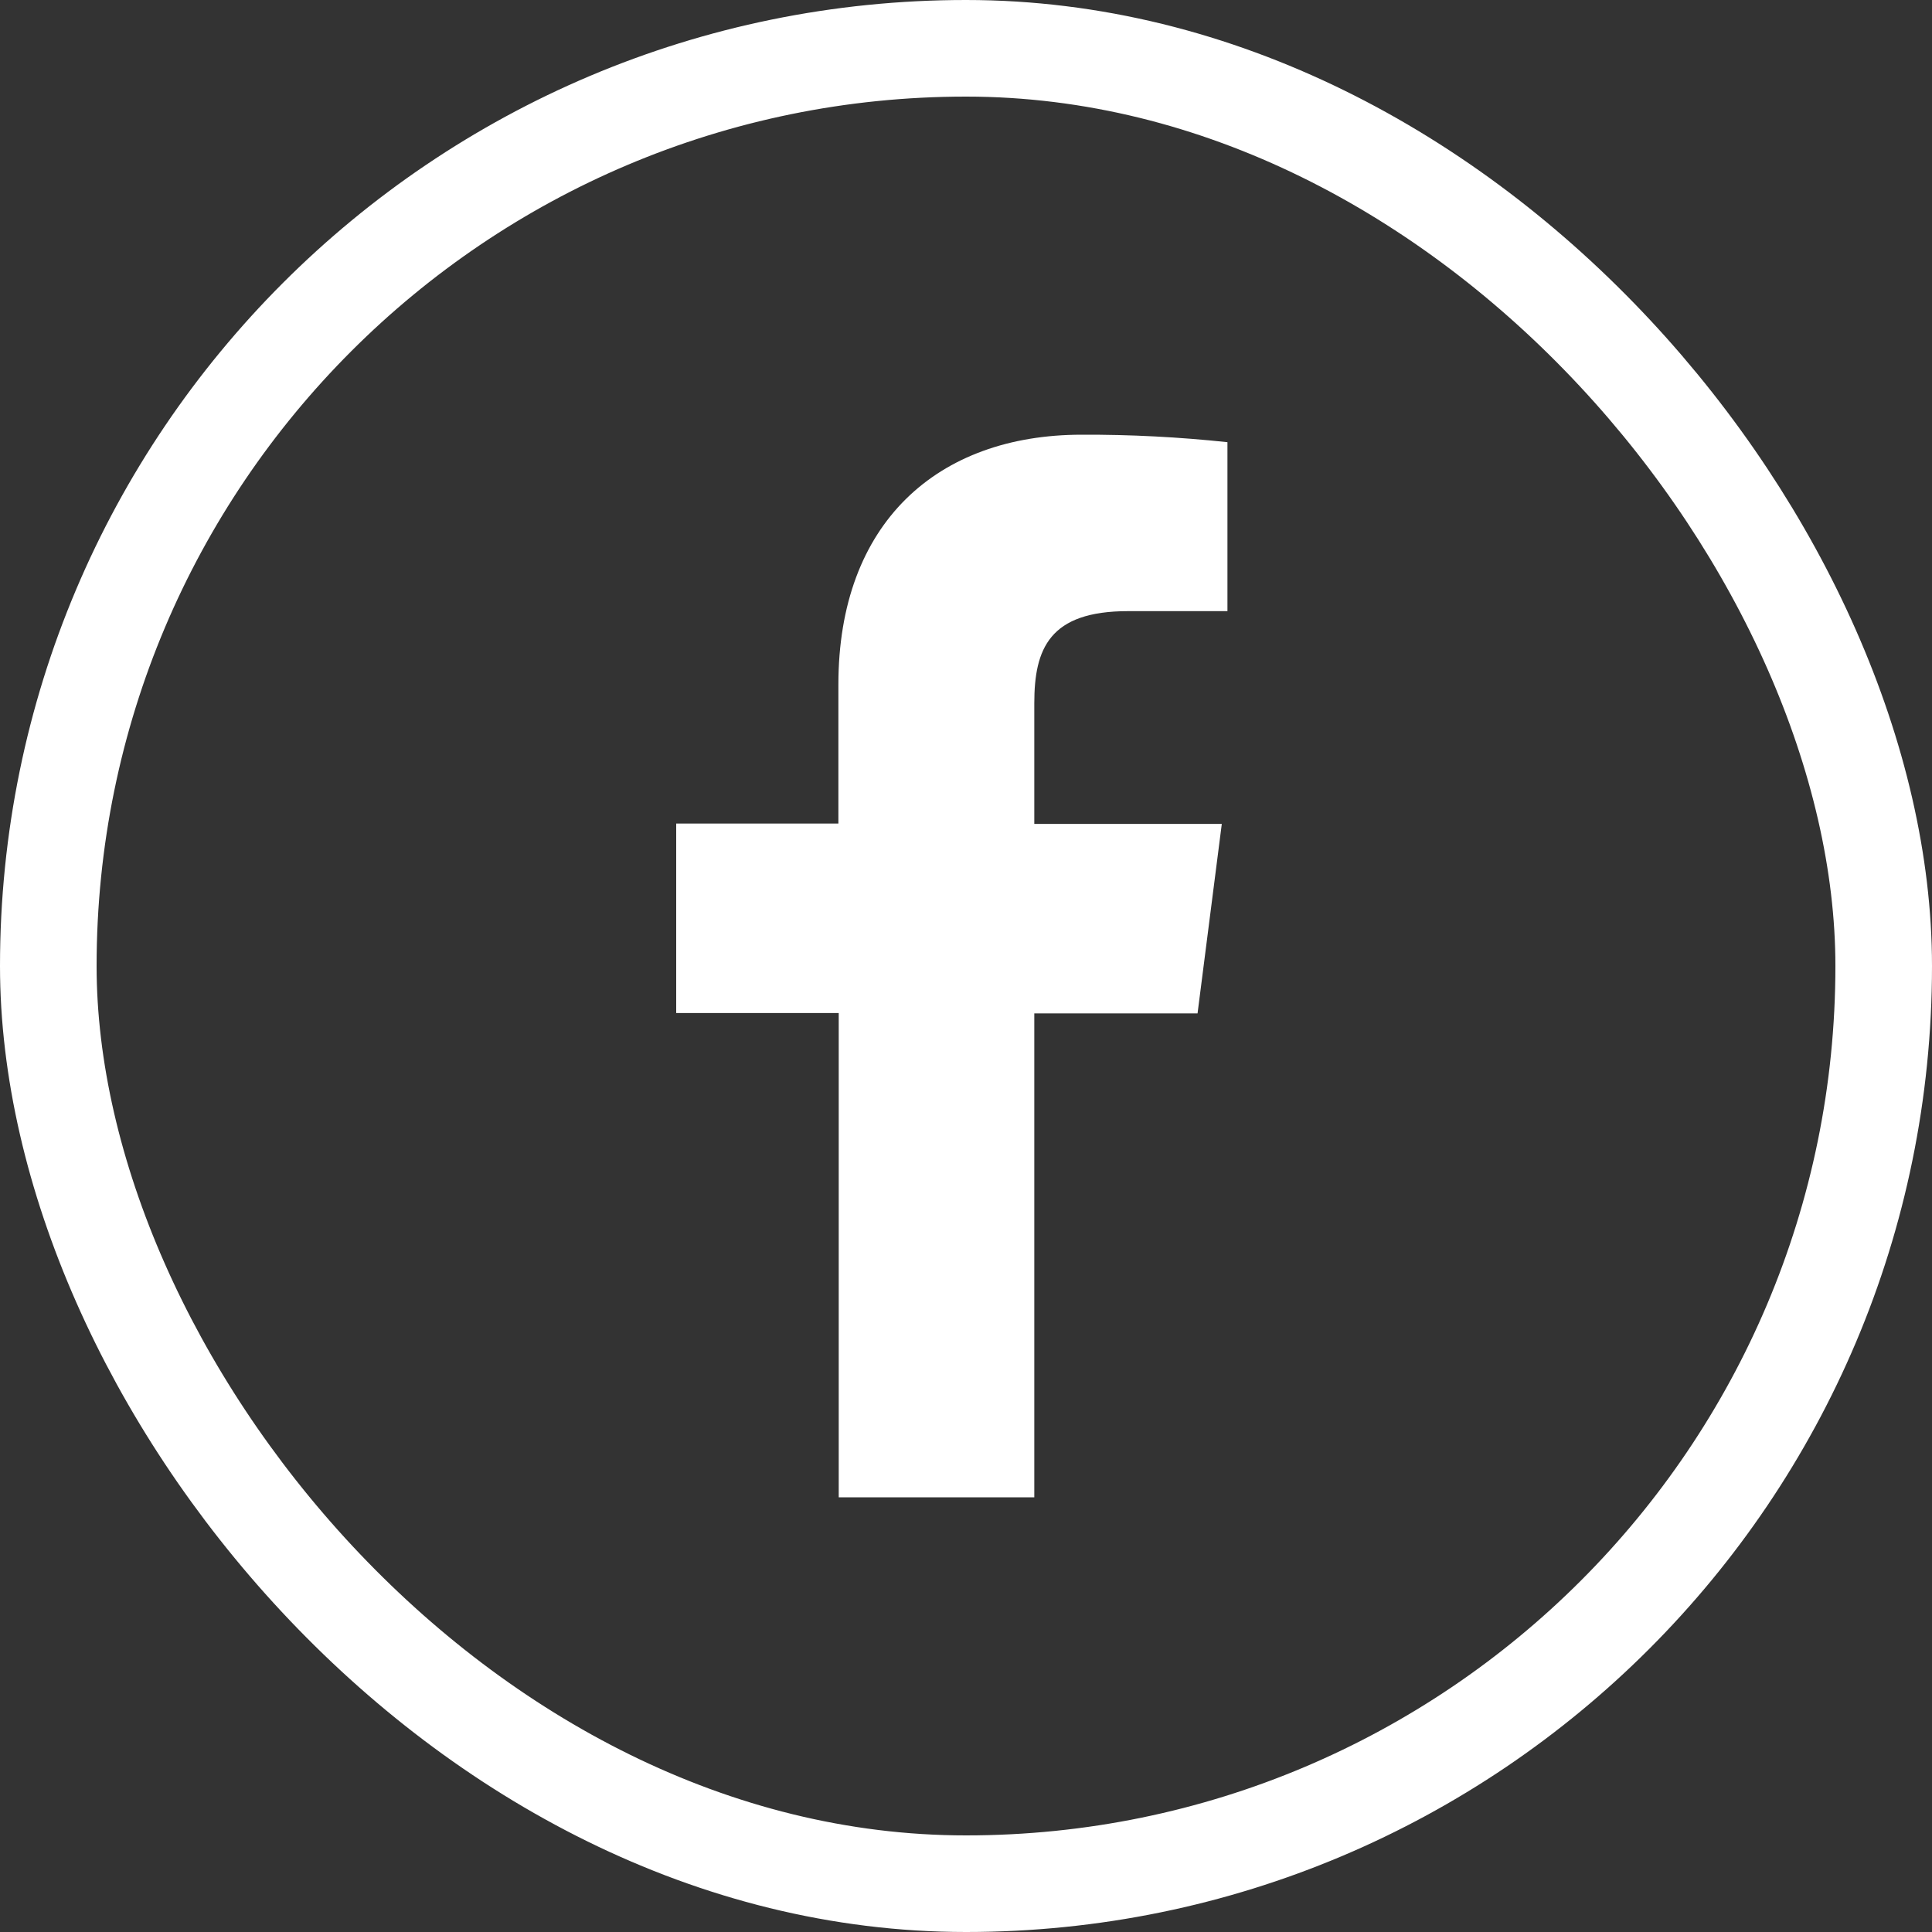 <svg width="40" height="40" viewBox="0 0 40 40" fill="none" xmlns="http://www.w3.org/2000/svg">
<rect x="0" y="0" width="40" height="40" fill="#333333" stroke="none"/>
<path d="M21.414 31V20.981H24.794L25.296 17.058H21.414V14.56C21.414 13.428 21.729 12.653 23.354 12.653H25.413V9.155C24.411 9.048 23.404 8.996 22.397 9C19.409 9 17.358 10.824 17.358 14.172V17.051H14V20.974H17.365V31H21.414Z" fill="white"/>
<rect x="1" y="1" width="38" height="38" rx="19" stroke="white" stroke-width="2"/>
</svg>
